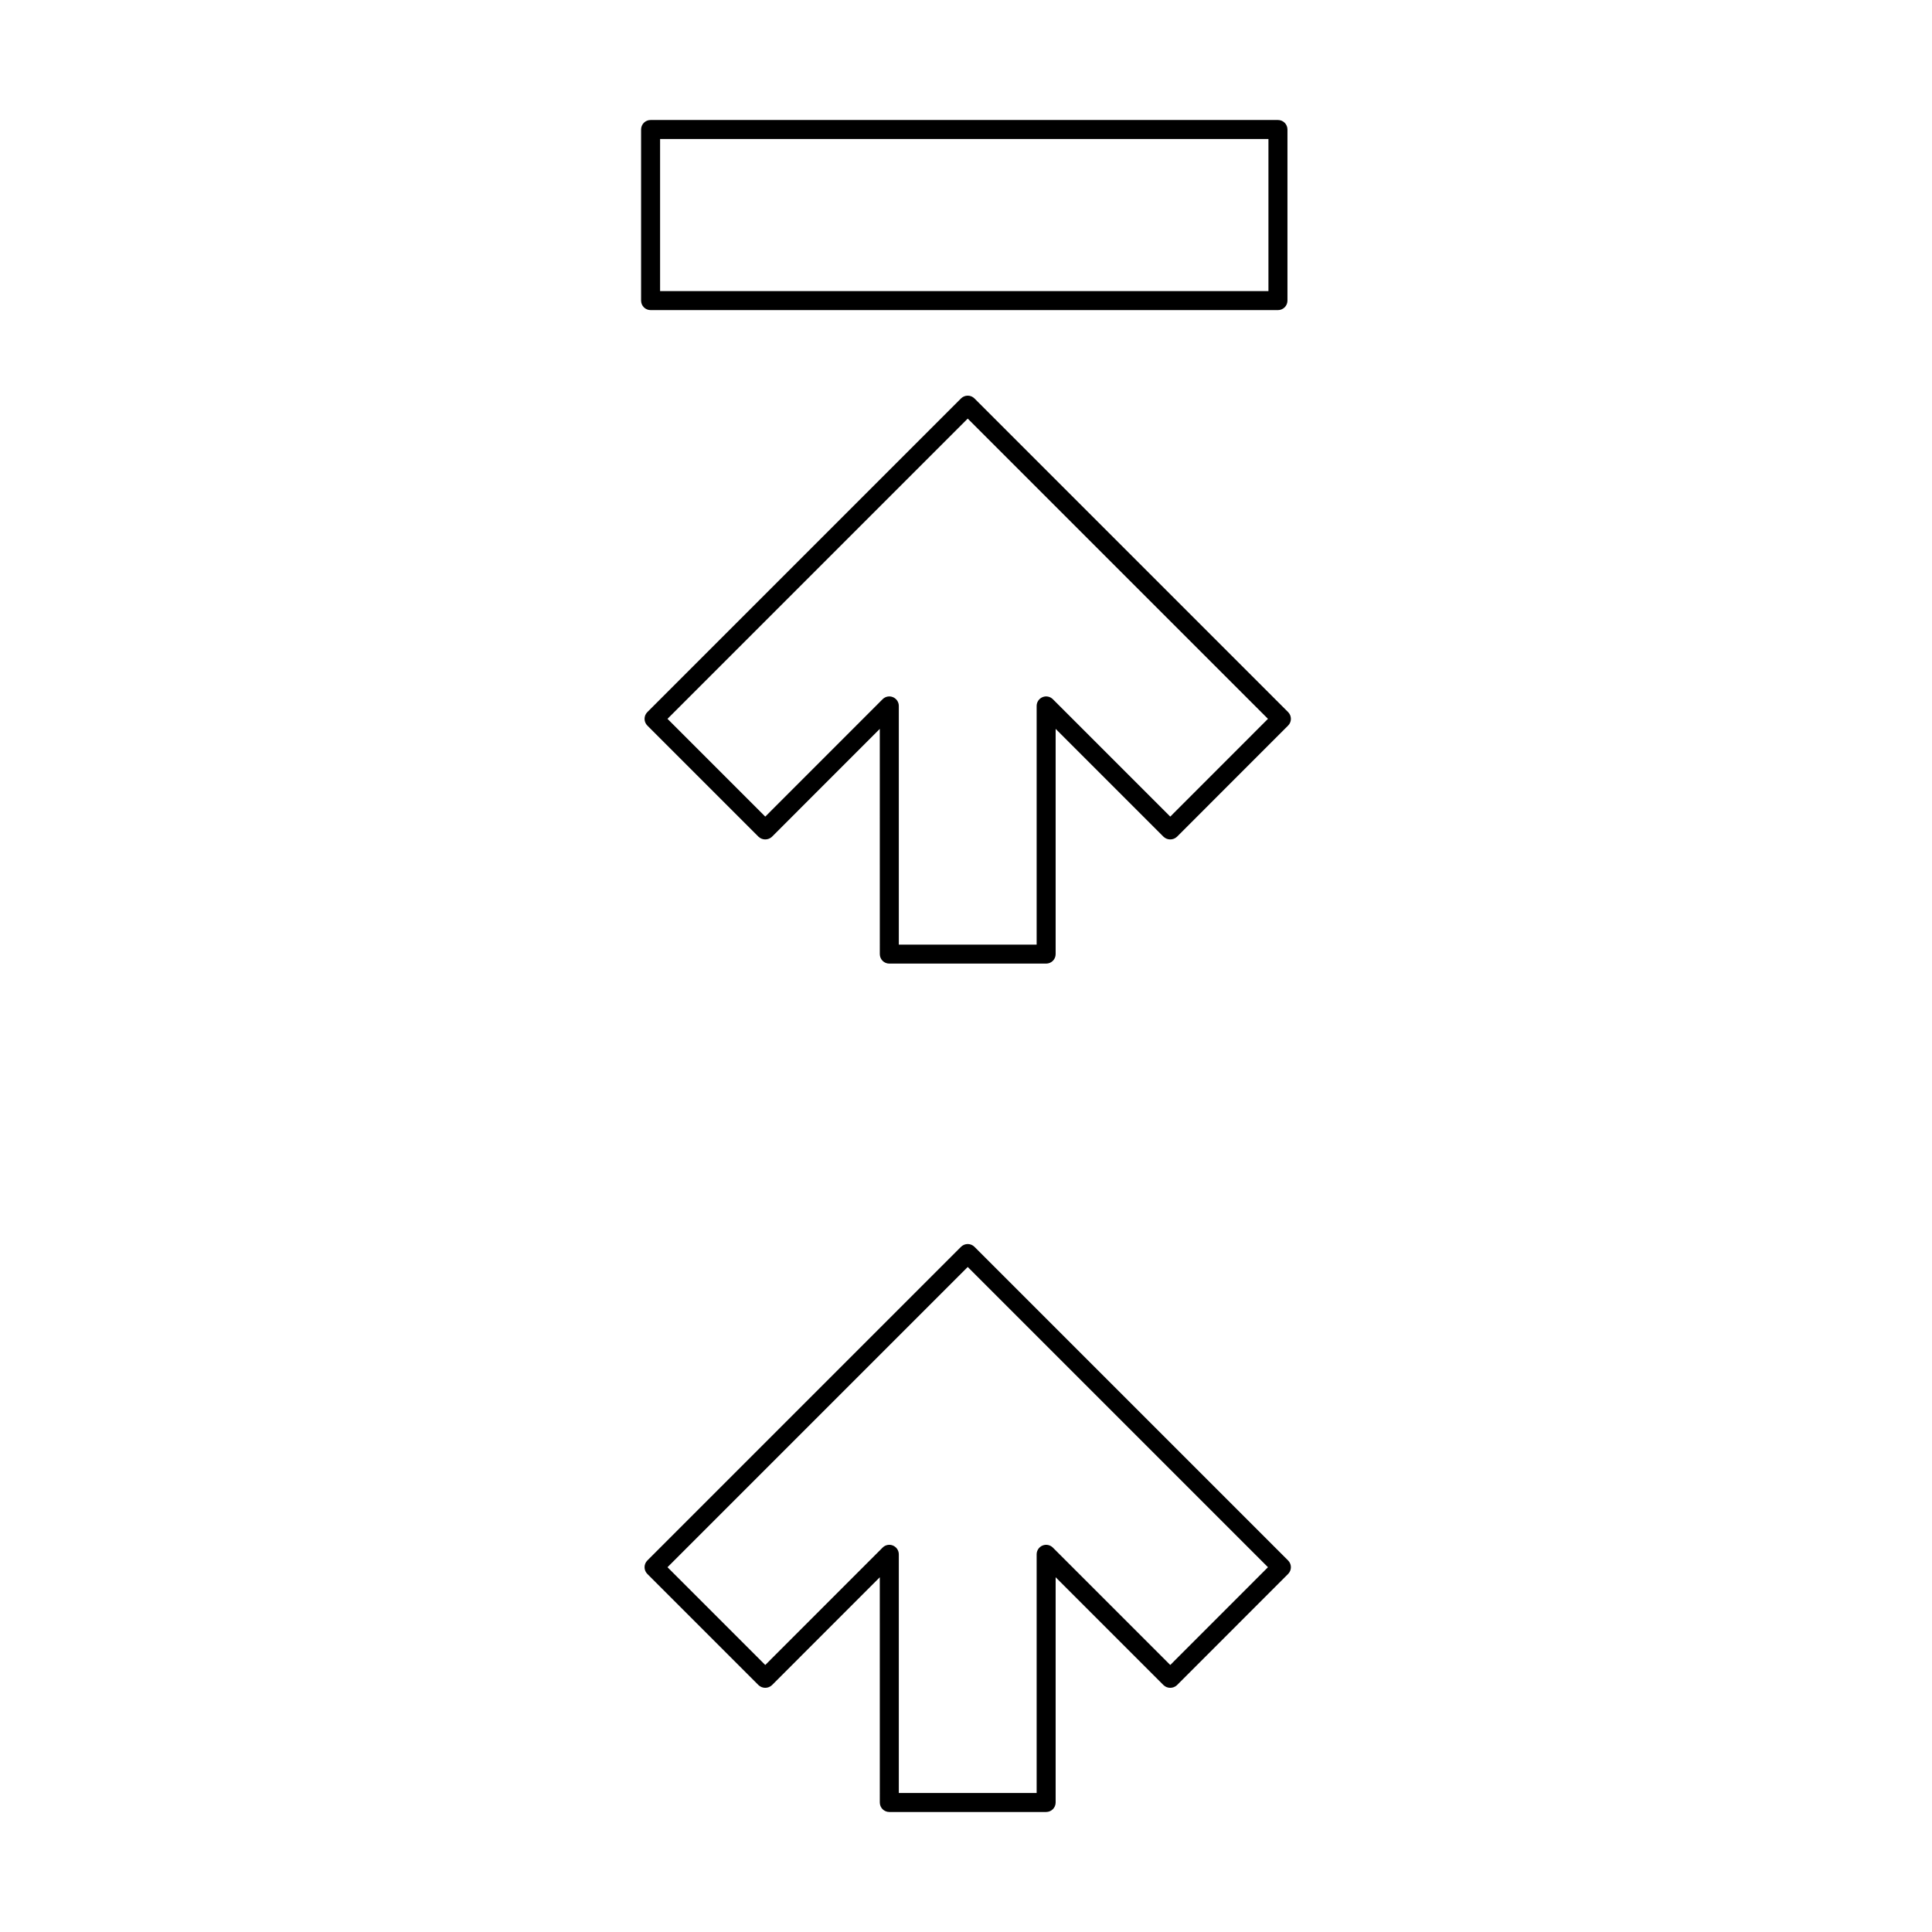 <?xml version="1.0" encoding="UTF-8"?>
<!-- Uploaded to: SVG Repo, www.svgrepo.com, Generator: SVG Repo Mixer Tools -->
<svg fill="#000000" width="800px" height="800px" version="1.1" viewBox="144 144 512 512" xmlns="http://www.w3.org/2000/svg">
 <g>
  <path d="m402.24 474.42c-0.473-0.473-1.113-0.738-1.781-0.738s-1.309 0.266-1.781 0.738l-83.129 83.129c-0.473 0.473-0.738 1.113-0.738 1.781s0.266 1.309 0.738 1.781l29.473 29.473-0.004-0.004c1 0.945 2.562 0.945 3.562 0l28.574-28.59 0.004 59.688c0 0.668 0.262 1.309 0.734 1.781 0.473 0.473 1.113 0.738 1.785 0.738h41.562c0.668 0 1.309-0.266 1.781-0.738 0.473-0.473 0.738-1.113 0.738-1.781v-59.688l28.59 28.59v0.004c1 0.941 2.562 0.941 3.562 0l29.457-29.473c0.473-0.473 0.734-1.113 0.734-1.781s-0.262-1.309-0.734-1.781zm51.891 110.82-31.109-31.109c-0.719-0.723-1.805-0.938-2.746-0.547-0.941 0.391-1.555 1.309-1.555 2.328v63.246h-36.527v-63.246c0-1.02-0.613-1.938-1.555-2.328-0.941-0.391-2.023-0.176-2.742 0.547l-31.094 31.109-25.91-25.91 79.566-79.566 79.566 79.566z"/>
  <path d="m402.24 249.59c-0.473-0.473-1.113-0.738-1.781-0.738s-1.309 0.266-1.781 0.738l-83.129 83.129c-0.473 0.473-0.738 1.113-0.738 1.781 0 0.668 0.266 1.309 0.738 1.781l29.473 29.473-0.004-0.004c1 0.945 2.562 0.945 3.562 0l28.574-28.59 0.004 59.688c0 0.668 0.262 1.309 0.734 1.781 0.473 0.473 1.113 0.734 1.785 0.734h41.562c0.668 0 1.309-0.262 1.781-0.734 0.473-0.473 0.738-1.113 0.738-1.781v-59.688l28.59 28.59c1 0.945 2.562 0.945 3.562 0l29.457-29.473v0.004c0.473-0.473 0.734-1.113 0.734-1.781 0-0.668-0.262-1.309-0.734-1.781zm51.891 110.82-31.109-31.109c-0.719-0.723-1.805-0.938-2.746-0.547-0.941 0.391-1.555 1.309-1.555 2.324v63.25h-36.527v-63.25c0-1.016-0.613-1.934-1.555-2.324-0.941-0.391-2.023-0.176-2.742 0.547l-31.094 31.109-25.91-25.91 79.566-79.566 79.566 79.566z"/>
  <path d="m482.67 226.18c0.668 0 1.312-0.266 1.785-0.738 0.469-0.473 0.734-1.113 0.734-1.781v-45.34c0-0.672-0.266-1.312-0.734-1.785-0.473-0.473-1.117-0.734-1.785-0.734h-166.26 0.004c-0.668 0-1.312 0.262-1.785 0.734-0.469 0.473-0.734 1.113-0.734 1.785v45.344-0.004c0 0.668 0.266 1.309 0.734 1.781 0.473 0.473 1.117 0.738 1.785 0.738zm-163.74-45.344h161.22v40.305h-161.22z"/>
 </g>
</svg>